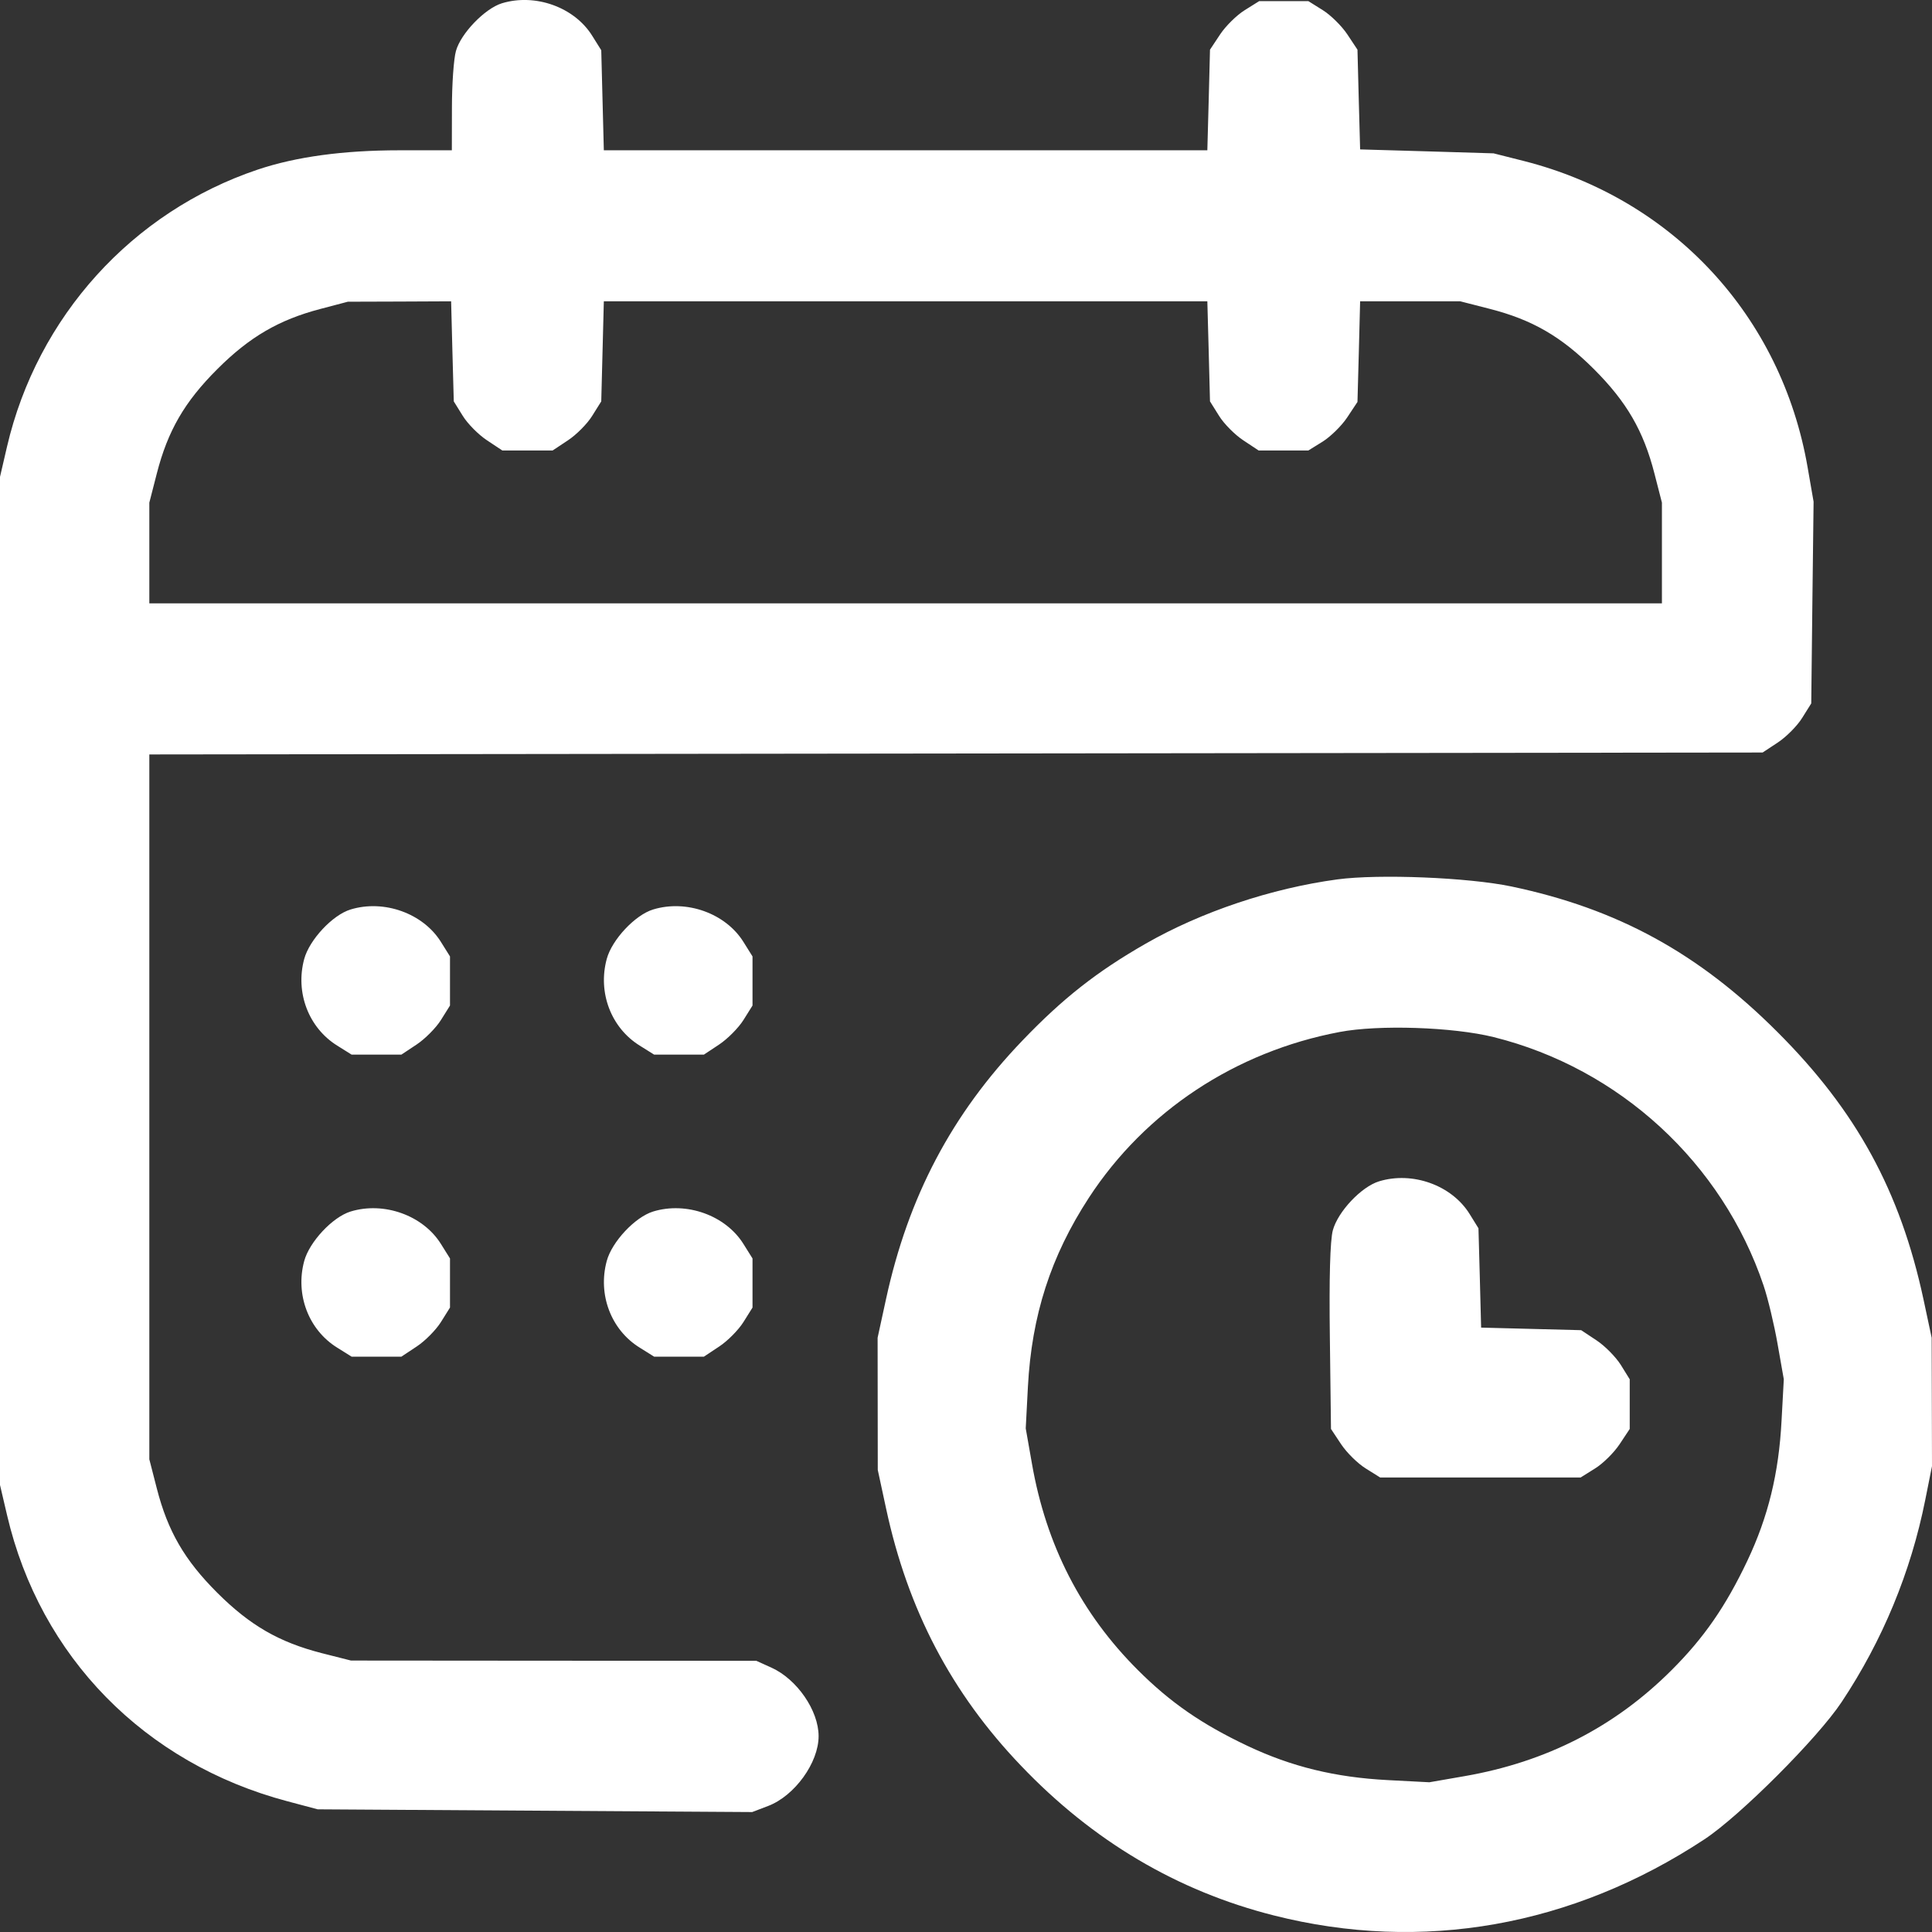 <svg width="24" height="24" viewBox="0 0 24 24" fill="none" xmlns="http://www.w3.org/2000/svg">
<rect x="0" y="0" width="24" height="24" fill="#333333" stroke="none"/>
<path fill-rule="evenodd" clip-rule="evenodd" d="M6.234 0.041C6.023 0.106 5.724 0.416 5.664 0.633C5.636 0.731 5.614 1.049 5.614 1.339L5.613 1.867H4.962C4.265 1.867 3.677 1.947 3.201 2.107C1.643 2.631 0.463 3.934 0.087 5.549L0 5.924V12.186V18.447L0.088 18.823C0.499 20.582 1.797 21.906 3.57 22.376L3.946 22.476L6.645 22.493L9.344 22.51L9.543 22.434C9.872 22.308 10.169 21.897 10.169 21.567C10.169 21.249 9.901 20.86 9.583 20.716L9.395 20.631L6.877 20.63L4.36 20.628L3.997 20.536C3.467 20.4 3.106 20.192 2.699 19.786C2.292 19.38 2.084 19.02 1.948 18.49L1.855 18.128V13.75V9.372L11.876 9.36L21.896 9.348L22.087 9.222C22.191 9.153 22.327 9.016 22.388 8.917L22.5 8.738L22.514 7.485L22.529 6.232L22.455 5.806C22.13 3.926 20.782 2.471 18.93 2L18.554 1.905L17.725 1.88L16.896 1.856L16.879 1.236L16.863 0.617L16.737 0.427C16.668 0.323 16.53 0.187 16.432 0.126L16.253 0.014H15.947H15.642L15.463 0.126C15.364 0.187 15.226 0.323 15.157 0.427L15.031 0.617L15.015 1.242L14.998 1.867H11.25H7.501L7.485 1.246L7.469 0.624L7.357 0.445C7.136 0.089 6.649 -0.086 6.234 0.041ZM3.979 3.838C3.465 3.973 3.1 4.185 2.699 4.586C2.292 4.992 2.084 5.352 1.948 5.882L1.855 6.244V6.87V7.495H11.25H20.645V6.87V6.244L20.552 5.882C20.416 5.352 20.207 4.992 19.801 4.586C19.394 4.18 19.033 3.971 18.503 3.836L18.14 3.743H17.518H16.896L16.88 4.368L16.863 4.993L16.737 5.183C16.668 5.288 16.53 5.423 16.432 5.485L16.253 5.596H15.944H15.635L15.445 5.47C15.34 5.401 15.204 5.264 15.143 5.165L15.031 4.986L15.015 4.365L14.998 3.743H11.25H7.501L7.485 4.365L7.469 4.986L7.357 5.165C7.296 5.264 7.16 5.401 7.055 5.47L6.865 5.596H6.553H6.24L6.05 5.47C5.945 5.401 5.809 5.264 5.748 5.165L5.637 4.986L5.62 4.365L5.604 3.743L4.963 3.746L4.321 3.748L3.979 3.838ZM16.614 10.924C15.793 11.035 14.925 11.326 14.233 11.722C13.627 12.069 13.204 12.401 12.701 12.926C11.822 13.842 11.283 14.865 11.006 16.14L10.902 16.618L10.903 17.439L10.904 18.26L11.007 18.738C11.277 19.997 11.819 21.031 12.683 21.934C13.576 22.87 14.622 23.49 15.823 23.794C17.666 24.261 19.533 23.93 21.174 22.848C21.615 22.557 22.579 21.593 22.877 21.144C23.385 20.38 23.737 19.53 23.916 18.633L24 18.213L23.998 17.416L23.996 16.618L23.894 16.14C23.605 14.796 23.06 13.798 22.078 12.818C21.099 11.839 20.093 11.289 18.775 11.012C18.239 10.9 17.13 10.855 16.614 10.924ZM4.355 11.298C4.131 11.366 3.844 11.674 3.779 11.913C3.666 12.33 3.834 12.768 4.189 12.989L4.368 13.101H4.677H4.986L5.176 12.975C5.281 12.905 5.417 12.768 5.478 12.67L5.59 12.491V12.186V11.881L5.478 11.702C5.257 11.346 4.77 11.171 4.355 11.298ZM8.113 11.298C7.889 11.366 7.601 11.674 7.537 11.913C7.424 12.33 7.591 12.768 7.947 12.989L8.126 13.101H8.435H8.744L8.934 12.975C9.039 12.905 9.175 12.768 9.236 12.67L9.348 12.491V12.186V11.881L9.236 11.702C9.015 11.346 8.528 11.171 8.113 11.298ZM16.64 12.82C15.348 13.064 14.227 13.805 13.527 14.878C13.053 15.605 12.816 16.34 12.769 17.228L12.742 17.744L12.819 18.181C12.996 19.196 13.431 20.044 14.137 20.748C14.54 21.15 14.929 21.419 15.497 21.688C16.045 21.947 16.586 22.079 17.239 22.113L17.756 22.14L18.193 22.064C19.21 21.887 20.059 21.452 20.764 20.748C21.167 20.346 21.436 19.957 21.706 19.389C21.965 18.842 22.097 18.302 22.131 17.65L22.159 17.134L22.082 16.697C22.04 16.457 21.962 16.13 21.908 15.97C21.395 14.447 20.119 13.272 18.554 12.883C18.049 12.758 17.127 12.727 16.64 12.82ZM17.131 14.675C16.911 14.742 16.62 15.051 16.557 15.283C16.523 15.409 16.51 15.879 16.52 16.614L16.534 17.751L16.66 17.941C16.73 18.046 16.867 18.181 16.966 18.242L17.145 18.354H18.39H19.635L19.814 18.242C19.913 18.181 20.05 18.045 20.119 17.941L20.245 17.751V17.442V17.134L20.134 16.955C20.072 16.857 19.937 16.719 19.832 16.65L19.642 16.524L19.02 16.508L18.399 16.492L18.383 15.875L18.366 15.258L18.255 15.079C18.033 14.723 17.547 14.548 17.131 14.675ZM4.355 15.05C4.131 15.119 3.844 15.426 3.779 15.665C3.666 16.082 3.834 16.521 4.189 16.741L4.368 16.853H4.677H4.986L5.176 16.727C5.281 16.658 5.417 16.52 5.478 16.422L5.59 16.243V15.938V15.633L5.478 15.454C5.257 15.098 4.77 14.923 4.355 15.05ZM8.113 15.05C7.889 15.119 7.601 15.426 7.537 15.665C7.424 16.082 7.591 16.521 7.947 16.741L8.126 16.853H8.435H8.744L8.934 16.727C9.039 16.658 9.175 16.52 9.236 16.422L9.348 16.243V15.938V15.633L9.236 15.454C9.015 15.098 8.528 14.923 8.113 15.05Z" fill="white"/>
</svg>
